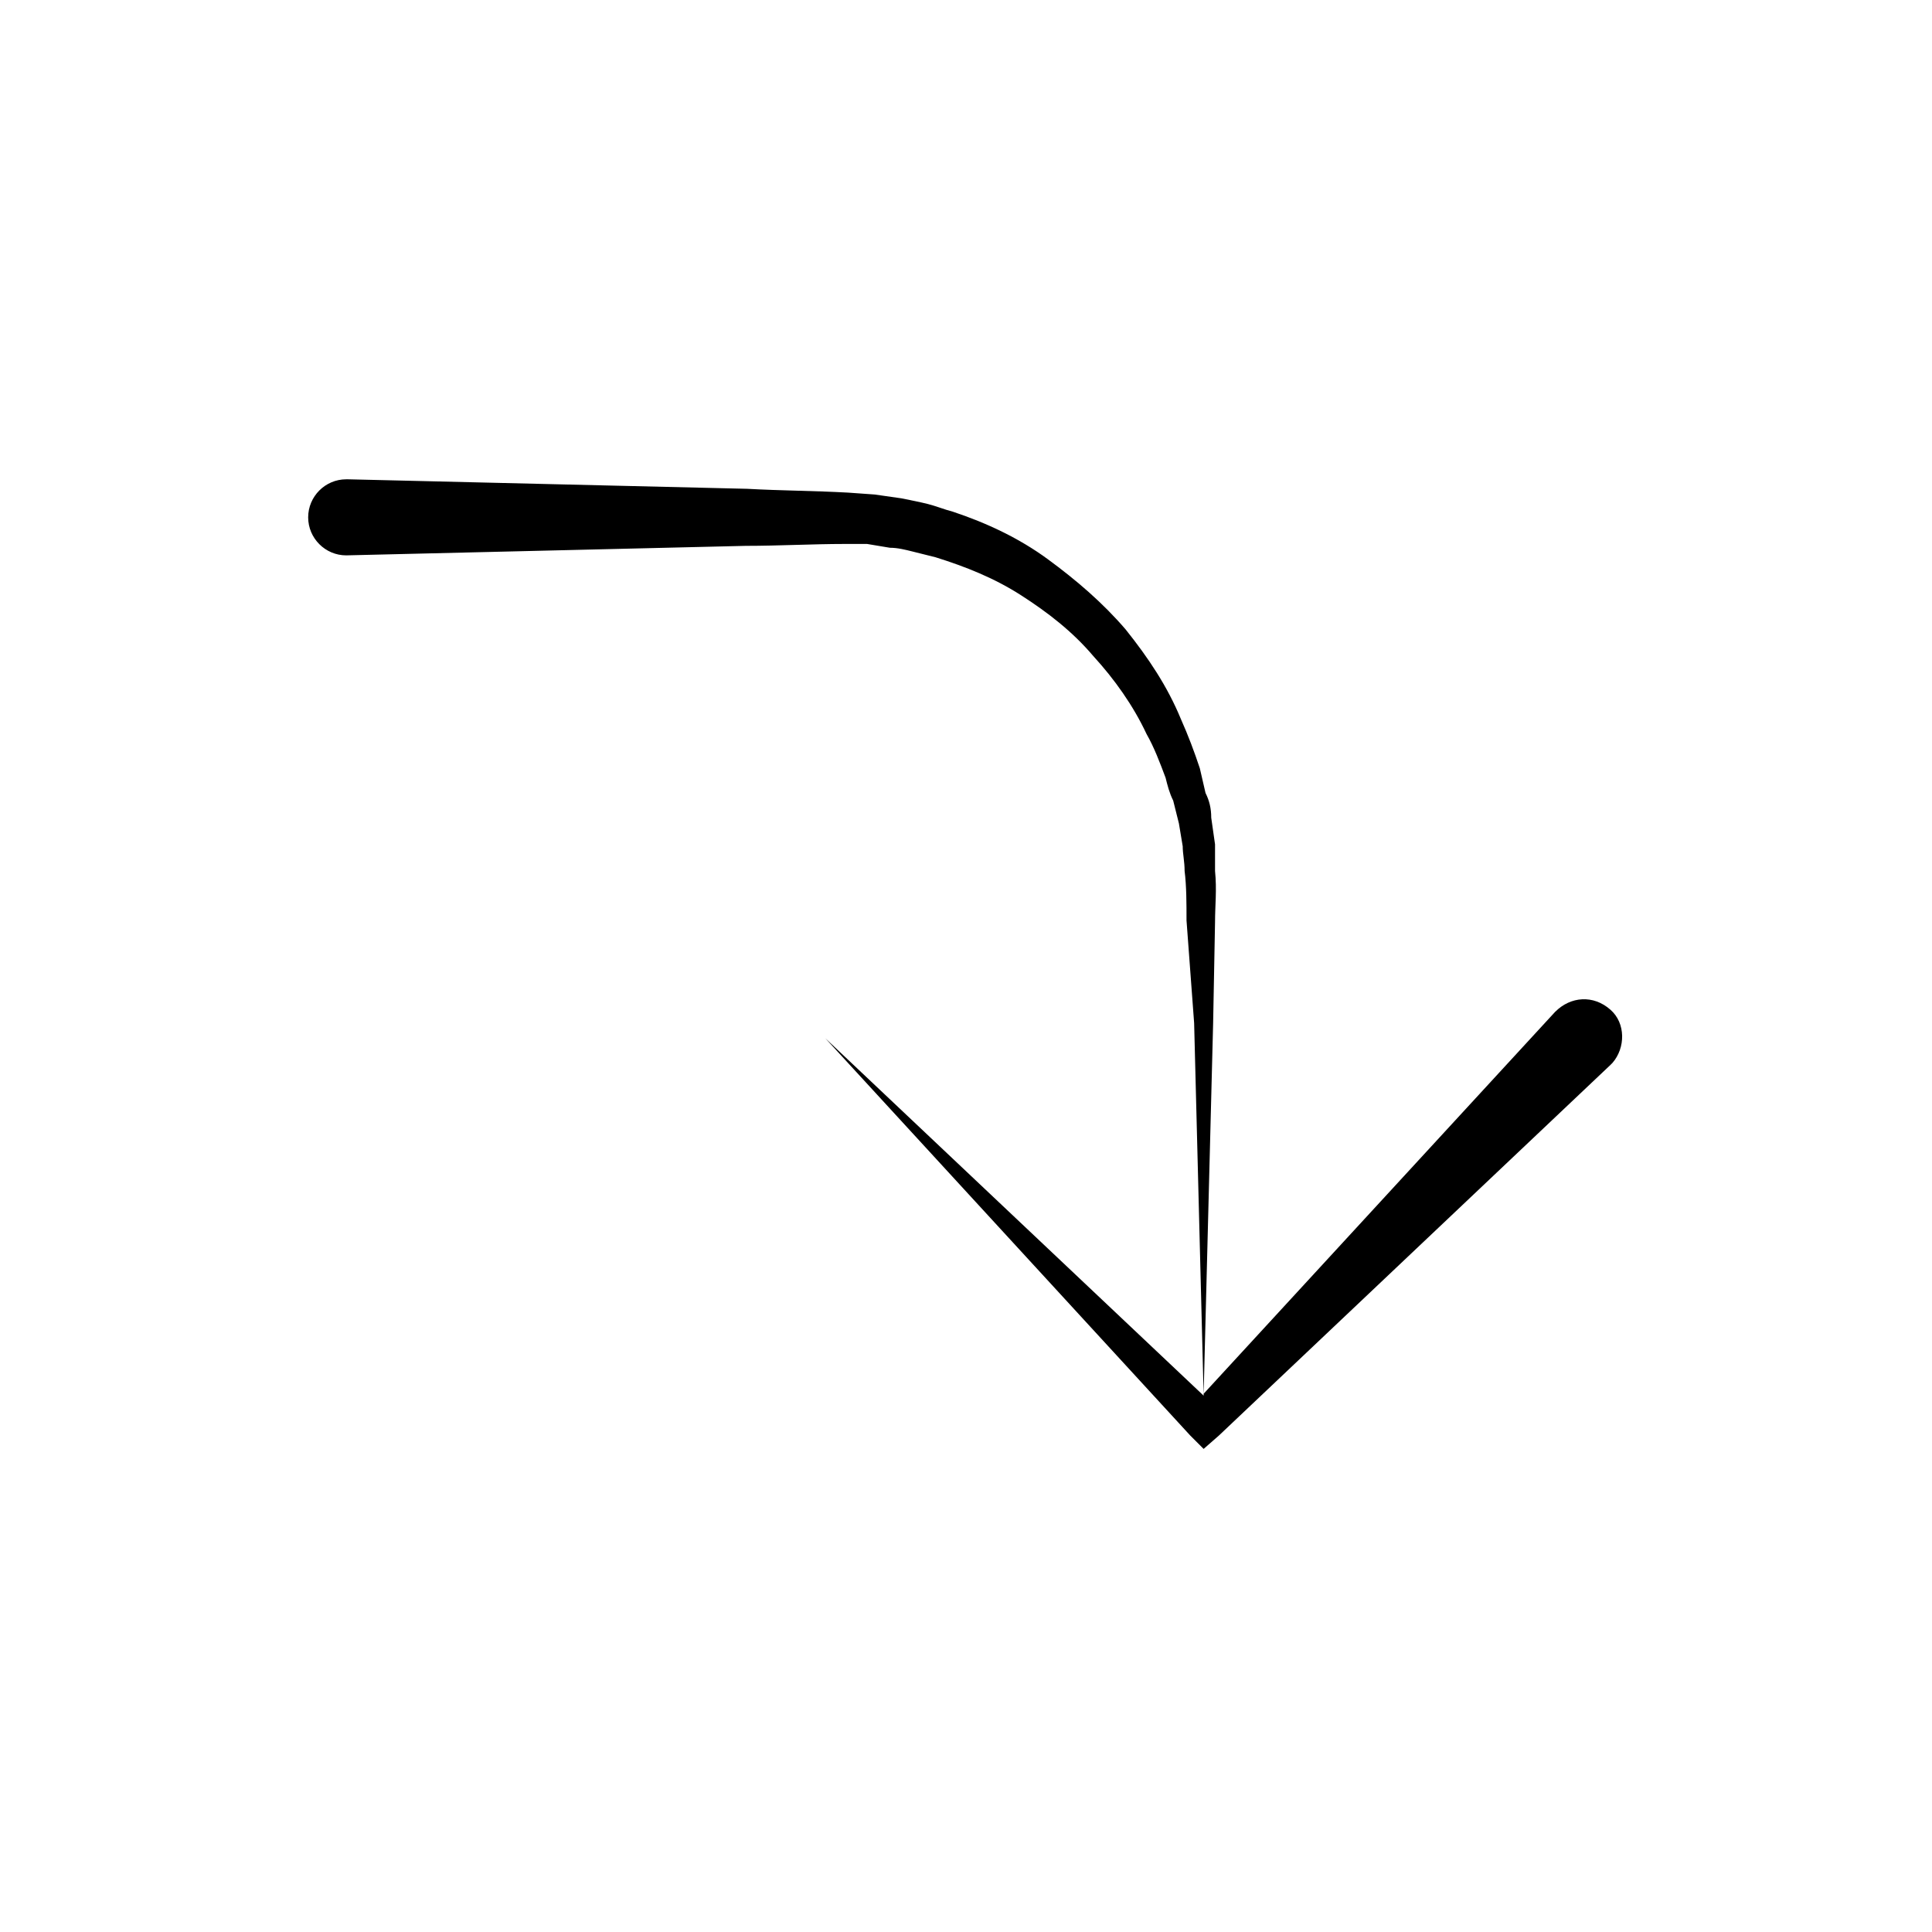 <?xml version="1.0" encoding="UTF-8"?>
<!-- The Best Svg Icon site in the world: iconSvg.co, Visit us! https://iconsvg.co -->
<svg fill="#000000" width="800px" height="800px" version="1.1" viewBox="144 144 512 512" xmlns="http://www.w3.org/2000/svg">
 <path d="m556.18 412.09-93.203 101.27 2.516-98.242 0.504-26.703c0-4.535 0.504-8.566 0-13.602v-7.055l-1.008-7.055c0-2.519-0.504-4.535-1.512-6.551-0.504-2.016-1.008-4.535-1.512-6.551-1.512-4.535-3.023-8.566-5.039-13.098-3.527-8.566-8.566-16.121-14.609-23.68-6.047-7.055-13.098-13.098-20.656-18.641-7.559-5.543-16.121-9.574-25.191-12.594-2.016-0.504-4.535-1.512-6.551-2.016-2.016-0.504-4.535-1.008-7.055-1.512l-7.055-1.008-7.055-0.504c-9.07-0.504-17.633-0.504-26.703-1.008l-105.8-2.519h-0.504c-5.543 0-10.078 4.535-10.078 10.078 0 5.543 4.535 10.078 10.078 10.078l105.8-2.519c8.566 0 18.137-0.504 26.199-0.504h6.047l6.047 1.008c2.016 0 4.031 0.504 6.047 1.008 2.016 0.504 4.031 1.008 6.047 1.512 8.062 2.519 15.617 5.543 22.672 10.078 7.055 4.535 13.602 9.574 19.145 16.121 5.543 6.047 10.578 13.098 14.105 20.656 2.016 3.527 3.527 7.559 5.039 11.586 0.504 2.016 1.008 4.031 2.016 6.047 0.504 2.016 1.008 4.031 1.512 6.047l1.008 6.047c0 2.016 0.504 4.031 0.504 6.551 0.504 4.031 0.504 8.566 0.504 13.098l2.019 27.203 2.519 98.746-100.26-94.715 96.73 105.3 3.527 3.527 4.031-3.527 103.79-98.242 0.504-0.504c3.527-4.031 3.527-10.578-0.504-14.105-4.535-4.035-10.578-3.531-14.609 0.5z"/>
</svg>